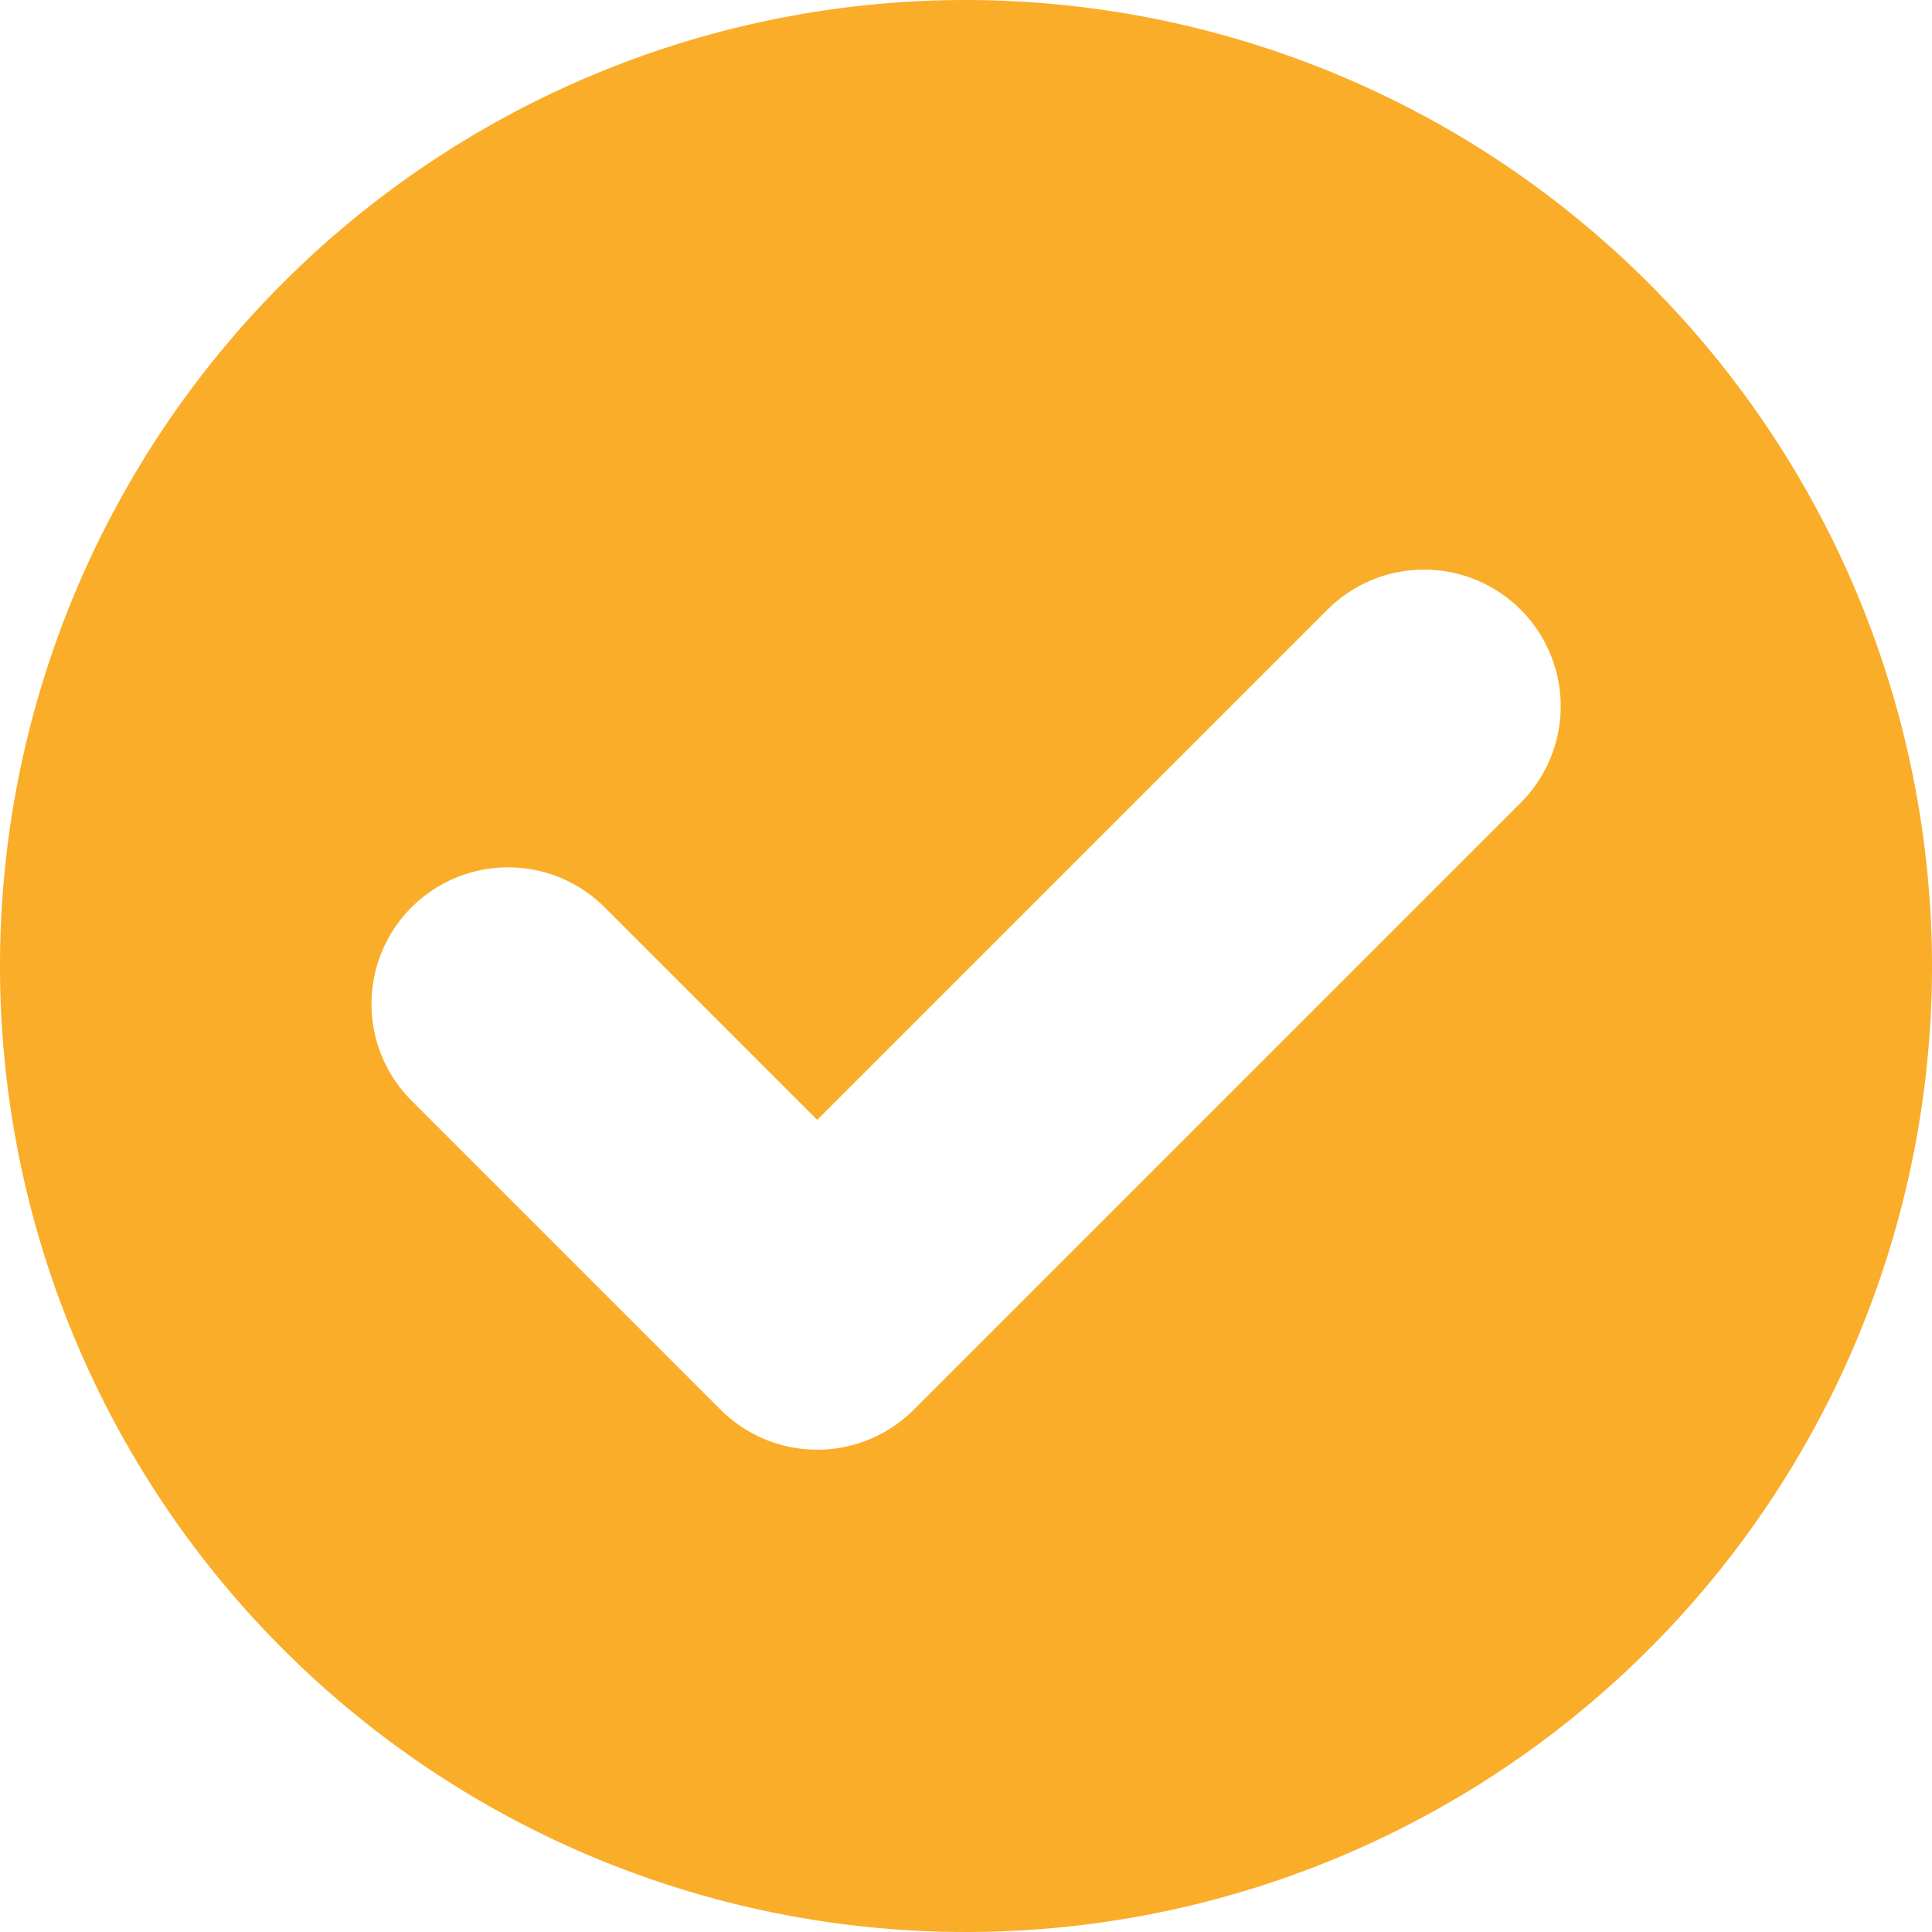 <svg xmlns="http://www.w3.org/2000/svg" width="20" height="20" viewBox="0 0 20 20"><defs><style>.a{fill:#faad29;}</style></defs><path class="a" d="M10,0A10,10,0,1,0,20,10,10.011,10.011,0,0,0,10,0Zm5.742,8.311L9.46,14.593a1.414,1.414,0,0,1-2,0l-3.2-3.2a1.414,1.414,0,1,1,2-2l2.2,2.2,5.282-5.282a1.414,1.414,0,0,1,2,2Z"/></svg>